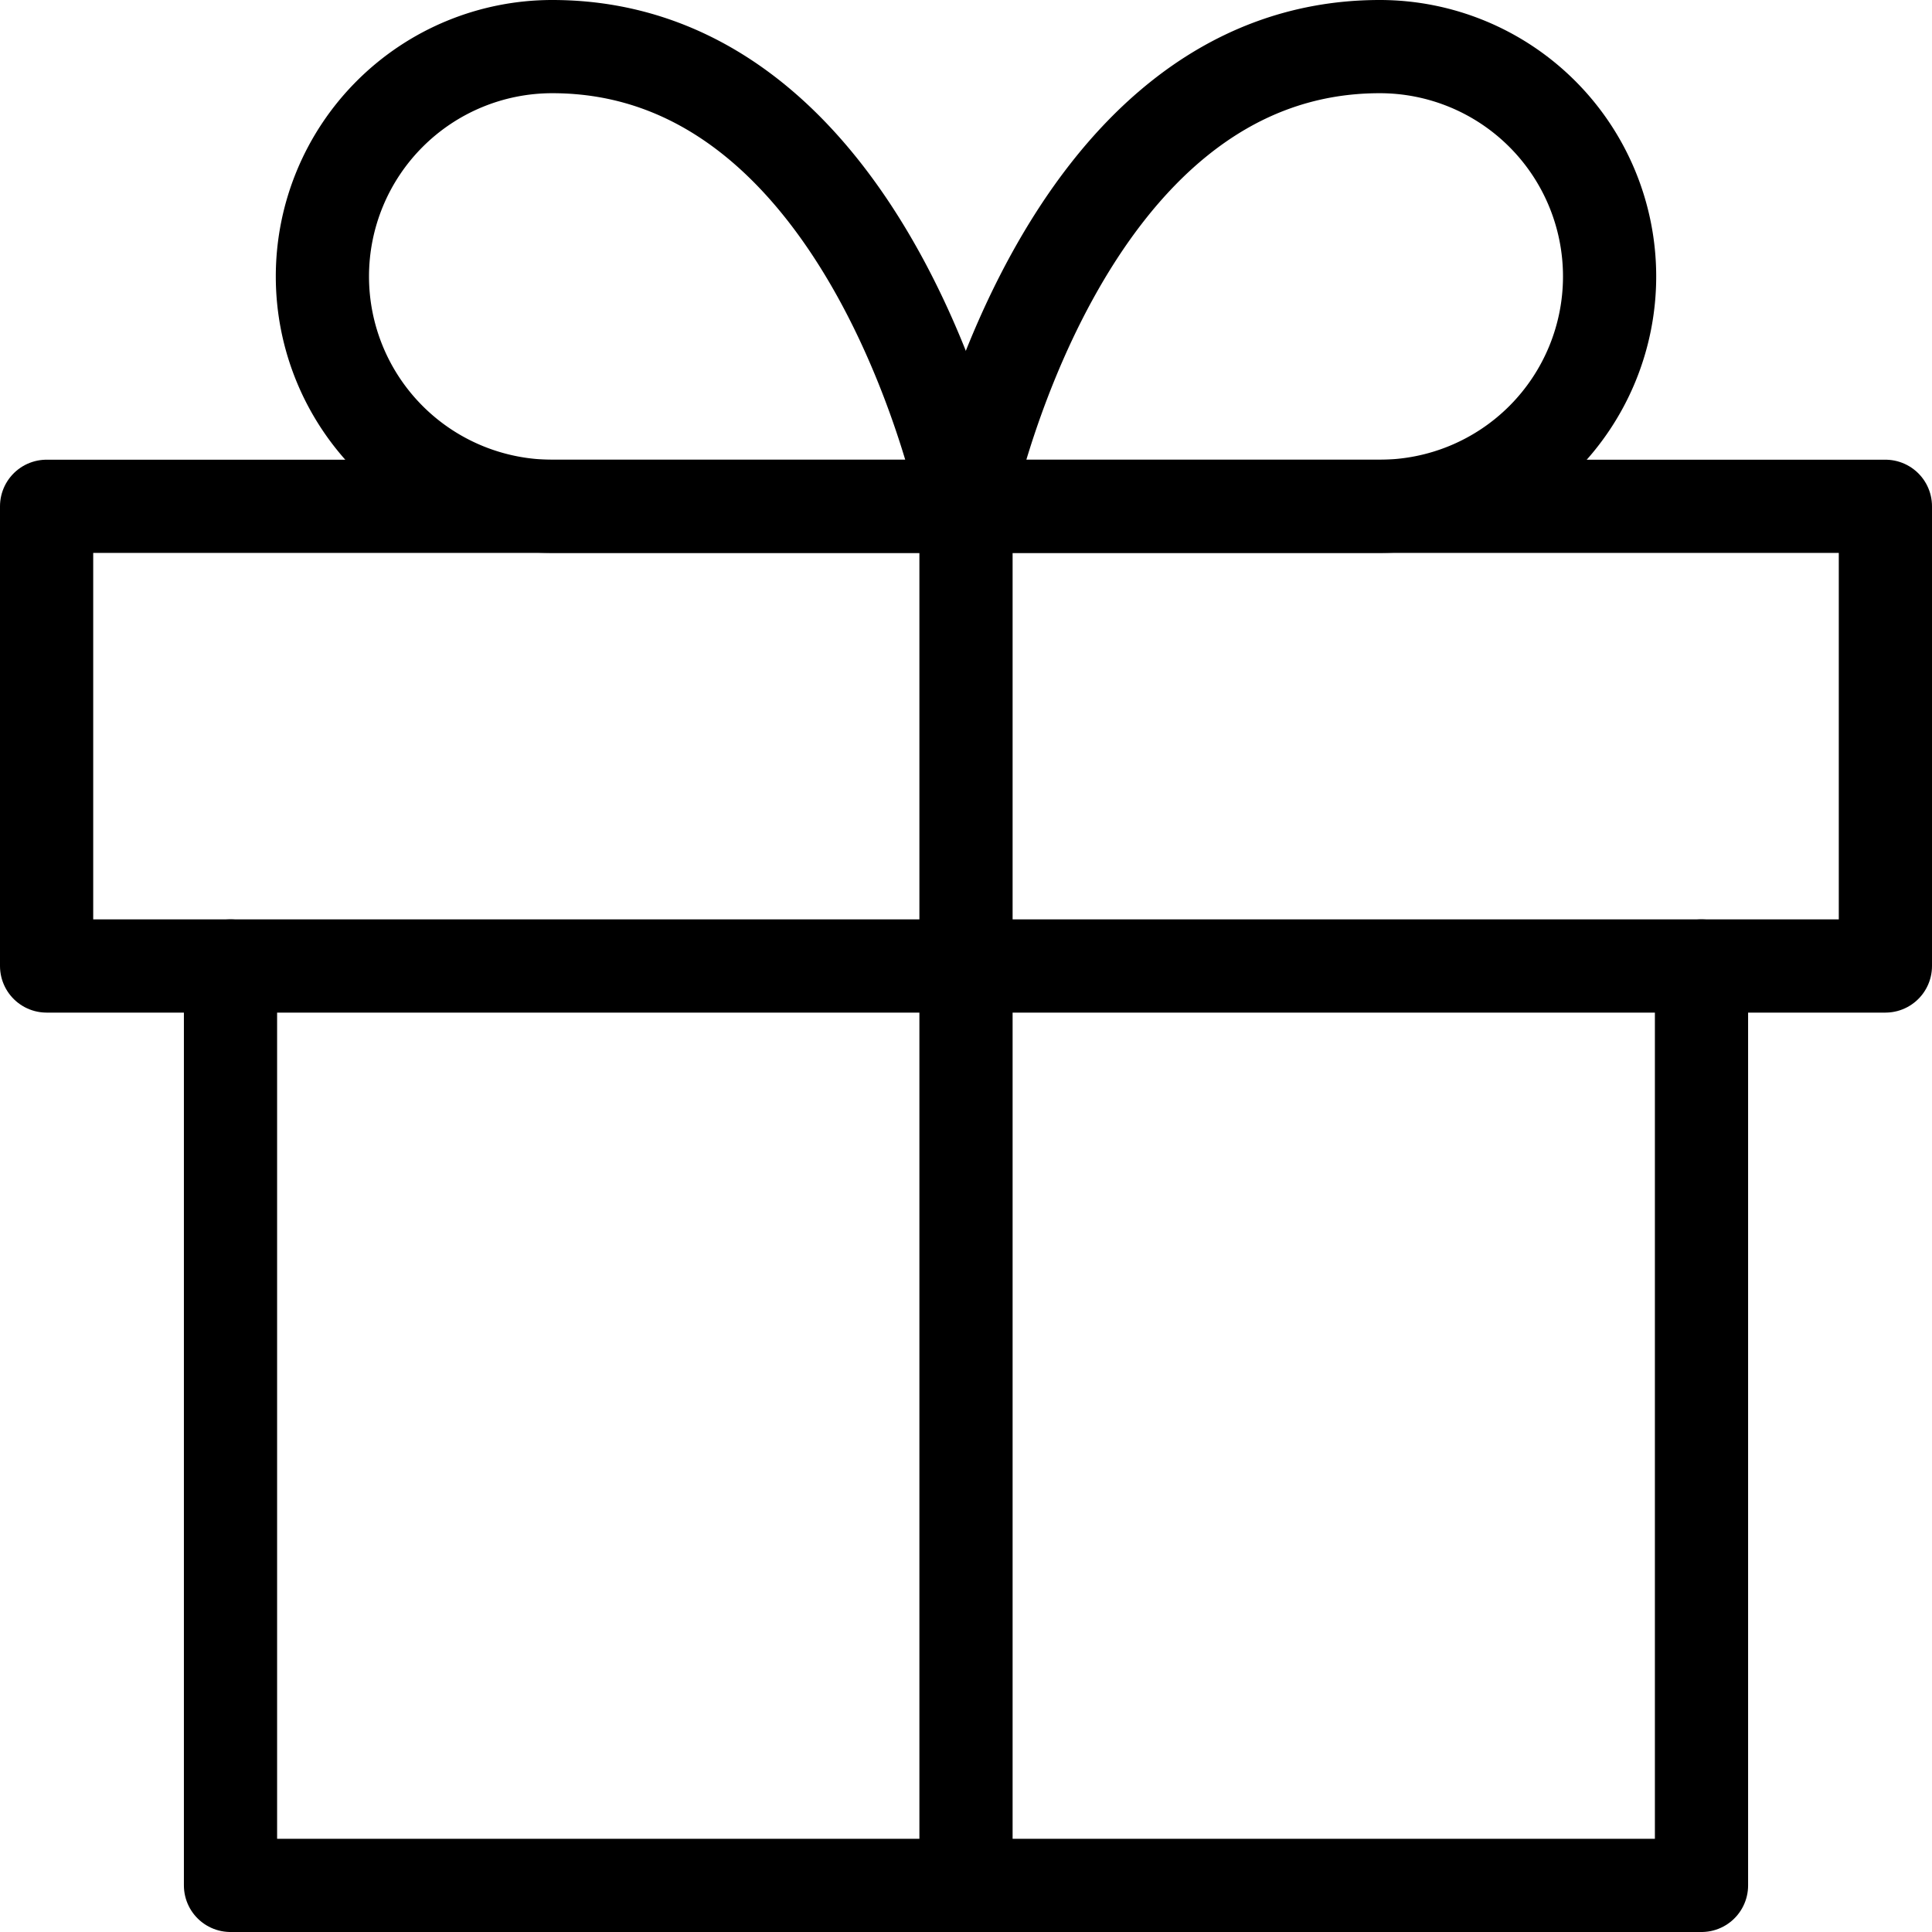 <svg xmlns="http://www.w3.org/2000/svg" width="20.728" height="20.728" viewBox="0 0 20.728 20.728">
  <g id="Icon_feather-gift" data-name="Icon feather-gift" transform="translate(-2.5 -2.5)">
    <path id="Tracciato_12105" data-name="Tracciato 12105" d="M21.782,18v9.864H6V18" transform="translate(-1.027 -5.136)" fill="none" stroke="#000" stroke-linecap="round" stroke-linejoin="round" stroke-width="1"/>
    <path id="Tracciato_12106" data-name="Tracciato 12106" d="M3,10.5H22.728v4.932H3Z" transform="translate(0 -2.568)" fill="none" stroke="#000" stroke-linecap="round" stroke-linejoin="round" stroke-width="1"/>
    <path id="Tracciato_12107" data-name="Tracciato 12107" d="M18,25.3V10.5" transform="translate(-5.136 -2.568)" fill="none" stroke="#000" stroke-linecap="round" stroke-linejoin="round" stroke-width="1"/>
    <path id="Tracciato_12108" data-name="Tracciato 12108" d="M14.4,7.932H9.966A2.466,2.466,0,0,1,9.966,3C13.418,3,14.4,7.932,14.4,7.932Z" transform="translate(-1.541)" fill="none" stroke="#000" stroke-linecap="round" stroke-linejoin="round" stroke-width="1"/>
    <path id="Tracciato_12109" data-name="Tracciato 12109" d="M18,7.932h4.439a2.466,2.466,0,1,0,0-4.932C18.986,3,18,7.932,18,7.932Z" transform="translate(-5.136)" fill="none" stroke="#000" stroke-linecap="round" stroke-linejoin="round" stroke-width="1"/>
  </g>
</svg>
